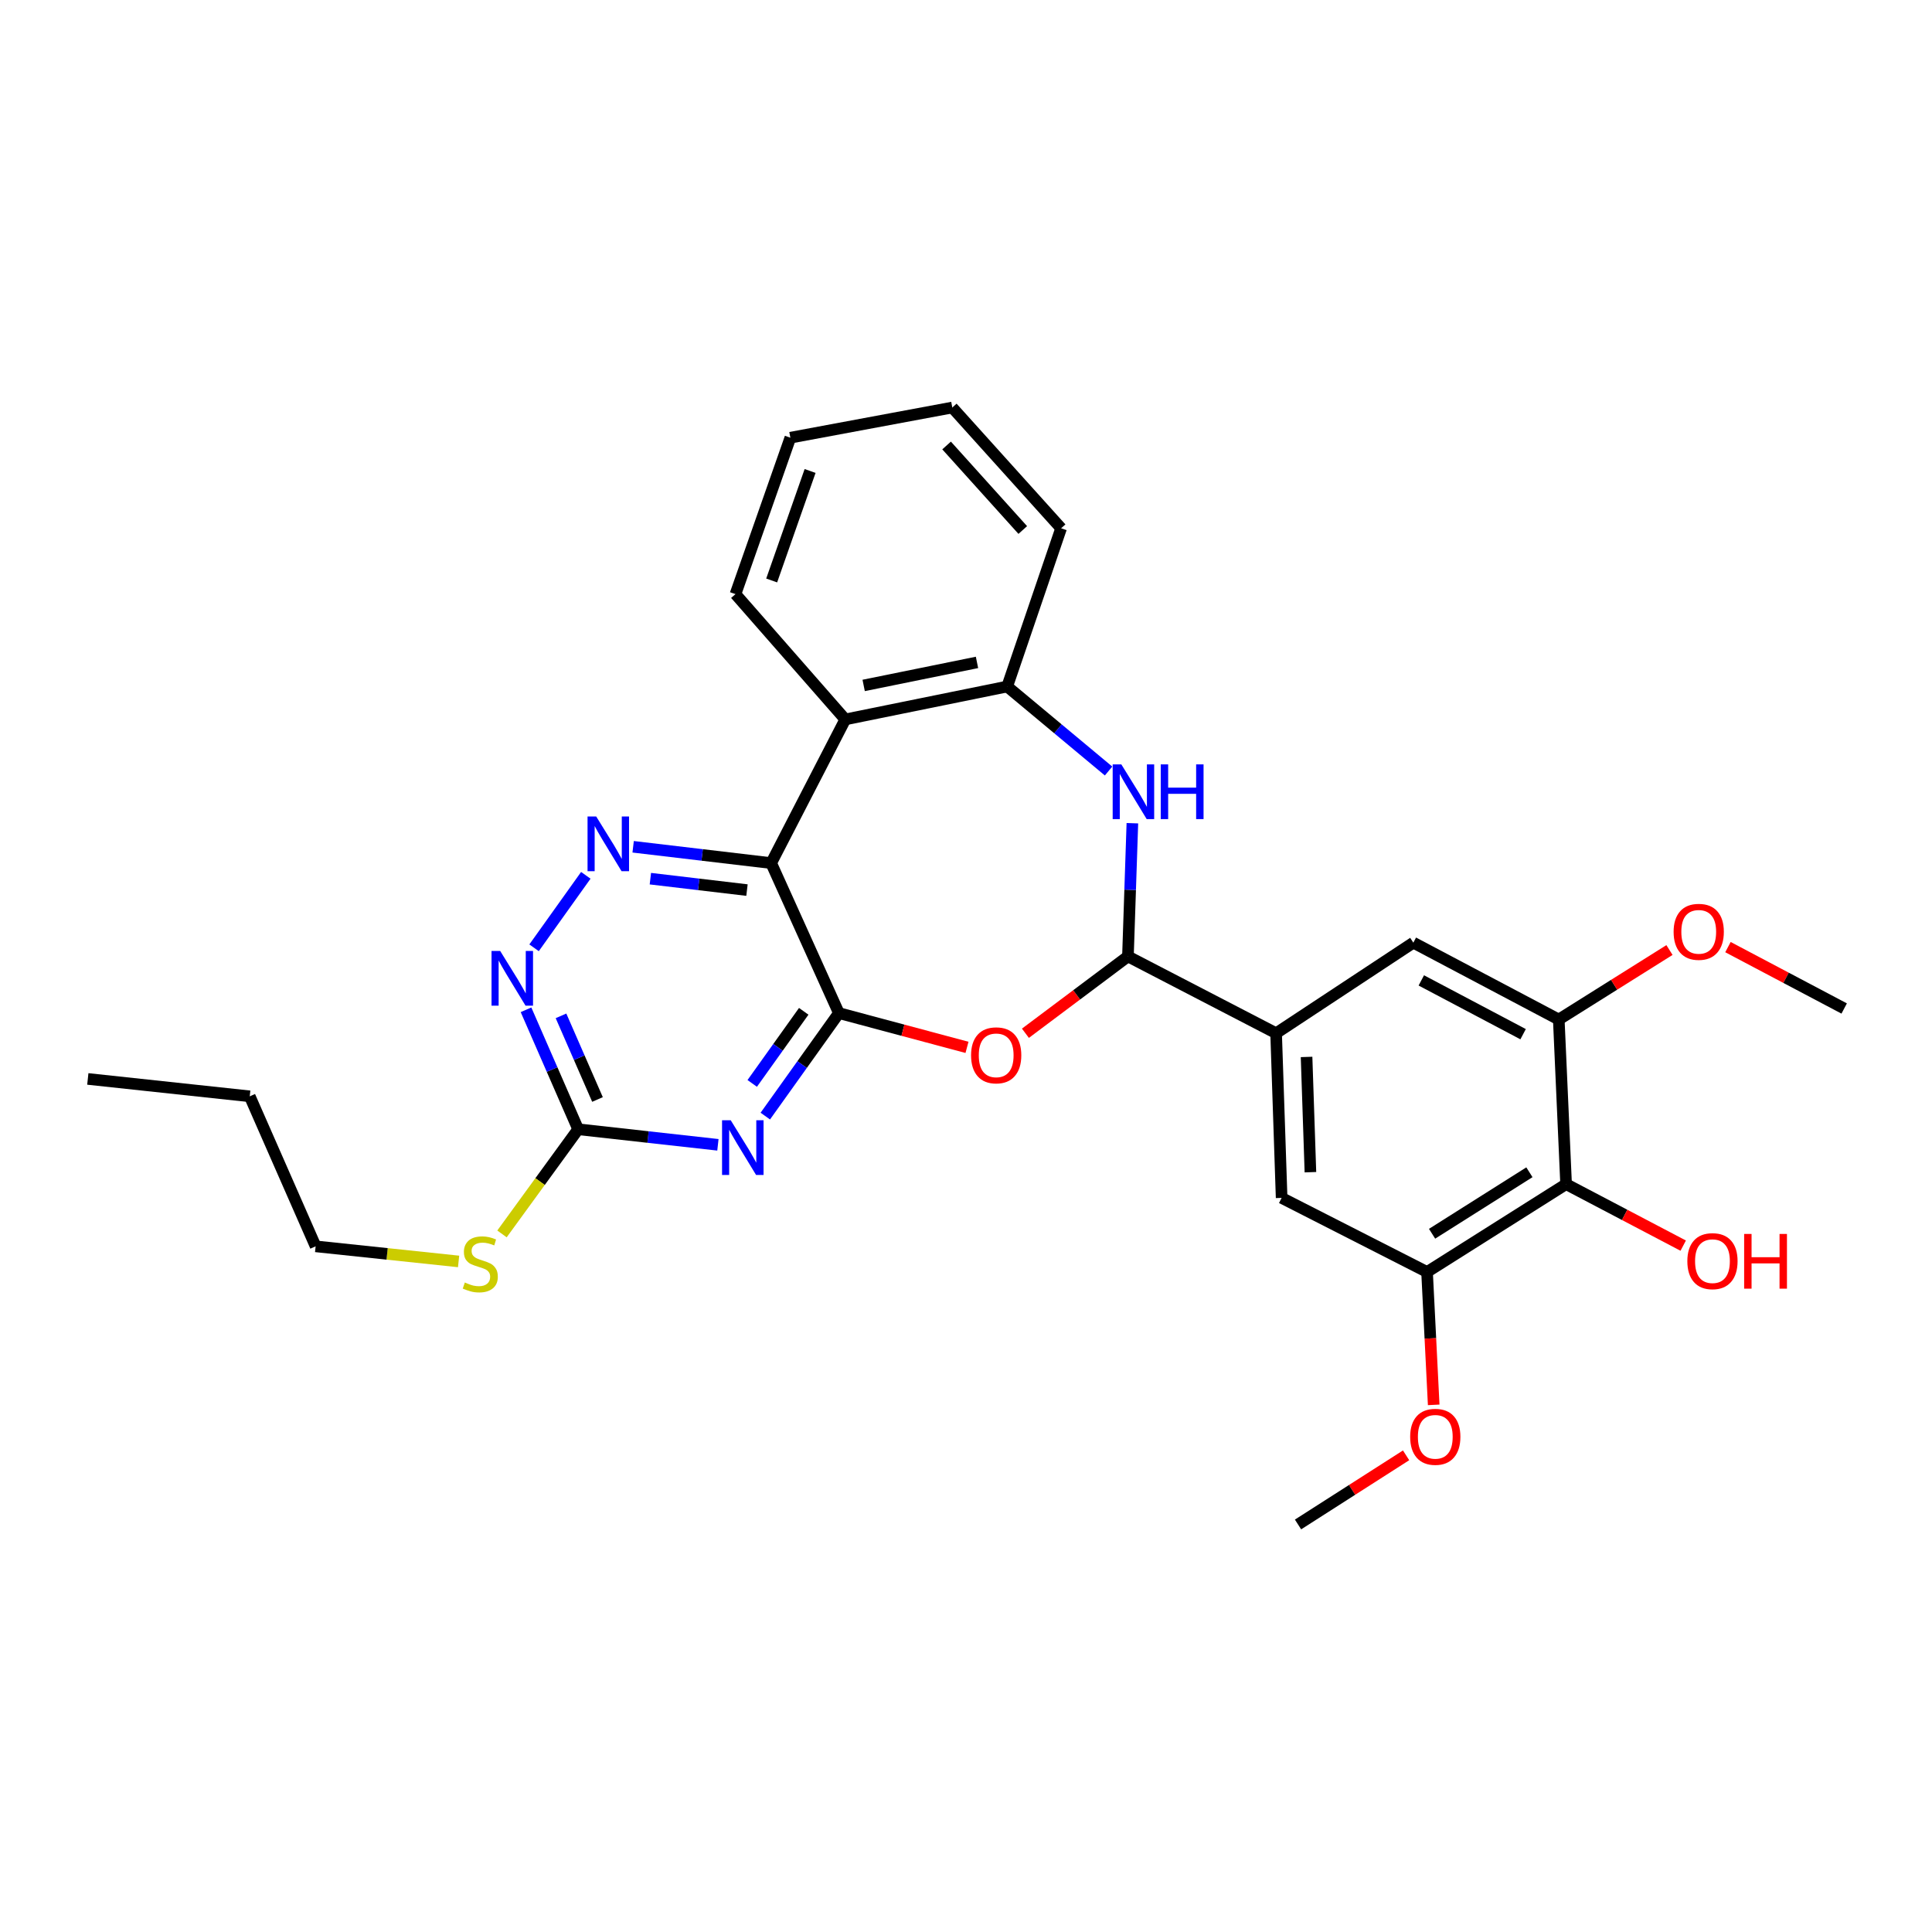 <?xml version='1.0' encoding='iso-8859-1'?>
<svg version='1.1' baseProfile='full'
              xmlns='http://www.w3.org/2000/svg'
                      xmlns:rdkit='http://www.rdkit.org/xml'
                      xmlns:xlink='http://www.w3.org/1999/xlink'
                  xml:space='preserve'
width='1000px' height='1000px' viewBox='0 0 1000 1000'>
<!-- END OF HEADER -->
<rect style='opacity:1.0;fill:#FFFFFF;stroke:none' width='1000' height='1000' x='0' y='0'> </rect>
<path class='bond-0' d='M 434.208,524.377 L 399.151,446.737' style='fill:none;fill-rule:evenodd;stroke:#000000;stroke-width:6px;stroke-linecap:butt;stroke-linejoin:miter;stroke-opacity:1' />
<path class='bond-1' d='M 434.208,524.377 L 415.163,551.033' style='fill:none;fill-rule:evenodd;stroke:#000000;stroke-width:6px;stroke-linecap:butt;stroke-linejoin:miter;stroke-opacity:1' />
<path class='bond-1' d='M 415.163,551.033 L 396.118,577.689' style='fill:none;fill-rule:evenodd;stroke:#0000FF;stroke-width:6px;stroke-linecap:butt;stroke-linejoin:miter;stroke-opacity:1' />
<path class='bond-1' d='M 416.011,523.455 L 402.68,542.114' style='fill:none;fill-rule:evenodd;stroke:#000000;stroke-width:6px;stroke-linecap:butt;stroke-linejoin:miter;stroke-opacity:1' />
<path class='bond-1' d='M 402.68,542.114 L 389.348,560.773' style='fill:none;fill-rule:evenodd;stroke:#0000FF;stroke-width:6px;stroke-linecap:butt;stroke-linejoin:miter;stroke-opacity:1' />
<path class='bond-2' d='M 434.208,524.377 L 467.362,533.245' style='fill:none;fill-rule:evenodd;stroke:#000000;stroke-width:6px;stroke-linecap:butt;stroke-linejoin:miter;stroke-opacity:1' />
<path class='bond-2' d='M 467.362,533.245 L 500.516,542.113' style='fill:none;fill-rule:evenodd;stroke:#FF0000;stroke-width:6px;stroke-linecap:butt;stroke-linejoin:miter;stroke-opacity:1' />
<path class='bond-4' d='M 399.151,446.737 L 363.434,442.515' style='fill:none;fill-rule:evenodd;stroke:#000000;stroke-width:6px;stroke-linecap:butt;stroke-linejoin:miter;stroke-opacity:1' />
<path class='bond-4' d='M 363.434,442.515 L 327.716,438.294' style='fill:none;fill-rule:evenodd;stroke:#0000FF;stroke-width:6px;stroke-linecap:butt;stroke-linejoin:miter;stroke-opacity:1' />
<path class='bond-4' d='M 386.635,460.707 L 361.633,457.751' style='fill:none;fill-rule:evenodd;stroke:#000000;stroke-width:6px;stroke-linecap:butt;stroke-linejoin:miter;stroke-opacity:1' />
<path class='bond-4' d='M 361.633,457.751 L 336.631,454.796' style='fill:none;fill-rule:evenodd;stroke:#0000FF;stroke-width:6px;stroke-linecap:butt;stroke-linejoin:miter;stroke-opacity:1' />
<path class='bond-6' d='M 399.151,446.737 L 437.515,372.37' style='fill:none;fill-rule:evenodd;stroke:#000000;stroke-width:6px;stroke-linecap:butt;stroke-linejoin:miter;stroke-opacity:1' />
<path class='bond-7' d='M 371.59,592.554 L 335.419,588.527' style='fill:none;fill-rule:evenodd;stroke:#0000FF;stroke-width:6px;stroke-linecap:butt;stroke-linejoin:miter;stroke-opacity:1' />
<path class='bond-7' d='M 335.419,588.527 L 299.248,584.501' style='fill:none;fill-rule:evenodd;stroke:#000000;stroke-width:6px;stroke-linecap:butt;stroke-linejoin:miter;stroke-opacity:1' />
<path class='bond-3' d='M 530.754,534.813 L 557.287,514.926' style='fill:none;fill-rule:evenodd;stroke:#FF0000;stroke-width:6px;stroke-linecap:butt;stroke-linejoin:miter;stroke-opacity:1' />
<path class='bond-3' d='M 557.287,514.926 L 583.819,495.039' style='fill:none;fill-rule:evenodd;stroke:#000000;stroke-width:6px;stroke-linecap:butt;stroke-linejoin:miter;stroke-opacity:1' />
<path class='bond-5' d='M 583.819,495.039 L 584.967,460.568' style='fill:none;fill-rule:evenodd;stroke:#000000;stroke-width:6px;stroke-linecap:butt;stroke-linejoin:miter;stroke-opacity:1' />
<path class='bond-5' d='M 584.967,460.568 L 586.115,426.097' style='fill:none;fill-rule:evenodd;stroke:#0000FF;stroke-width:6px;stroke-linecap:butt;stroke-linejoin:miter;stroke-opacity:1' />
<path class='bond-9' d='M 583.819,495.039 L 660.513,534.801' style='fill:none;fill-rule:evenodd;stroke:#000000;stroke-width:6px;stroke-linecap:butt;stroke-linejoin:miter;stroke-opacity:1' />
<path class='bond-29' d='M 303.216,453.071 L 276.435,490.578' style='fill:none;fill-rule:evenodd;stroke:#0000FF;stroke-width:6px;stroke-linecap:butt;stroke-linejoin:miter;stroke-opacity:1' />
<path class='bond-30' d='M 573.791,399.08 L 547.554,377.21' style='fill:none;fill-rule:evenodd;stroke:#0000FF;stroke-width:6px;stroke-linecap:butt;stroke-linejoin:miter;stroke-opacity:1' />
<path class='bond-30' d='M 547.554,377.21 L 521.317,355.341' style='fill:none;fill-rule:evenodd;stroke:#000000;stroke-width:6px;stroke-linecap:butt;stroke-linejoin:miter;stroke-opacity:1' />
<path class='bond-8' d='M 437.515,372.37 L 521.317,355.341' style='fill:none;fill-rule:evenodd;stroke:#000000;stroke-width:6px;stroke-linecap:butt;stroke-linejoin:miter;stroke-opacity:1' />
<path class='bond-8' d='M 447.03,354.781 L 505.691,342.86' style='fill:none;fill-rule:evenodd;stroke:#000000;stroke-width:6px;stroke-linecap:butt;stroke-linejoin:miter;stroke-opacity:1' />
<path class='bond-20' d='M 437.515,372.37 L 380.681,307.516' style='fill:none;fill-rule:evenodd;stroke:#000000;stroke-width:6px;stroke-linecap:butt;stroke-linejoin:miter;stroke-opacity:1' />
<path class='bond-10' d='M 299.248,584.501 L 285.756,553.584' style='fill:none;fill-rule:evenodd;stroke:#000000;stroke-width:6px;stroke-linecap:butt;stroke-linejoin:miter;stroke-opacity:1' />
<path class='bond-10' d='M 285.756,553.584 L 272.264,522.667' style='fill:none;fill-rule:evenodd;stroke:#0000FF;stroke-width:6px;stroke-linecap:butt;stroke-linejoin:miter;stroke-opacity:1' />
<path class='bond-10' d='M 309.262,569.09 L 299.817,547.447' style='fill:none;fill-rule:evenodd;stroke:#000000;stroke-width:6px;stroke-linecap:butt;stroke-linejoin:miter;stroke-opacity:1' />
<path class='bond-10' d='M 299.817,547.447 L 290.373,525.805' style='fill:none;fill-rule:evenodd;stroke:#0000FF;stroke-width:6px;stroke-linecap:butt;stroke-linejoin:miter;stroke-opacity:1' />
<path class='bond-16' d='M 299.248,584.501 L 279.537,611.586' style='fill:none;fill-rule:evenodd;stroke:#000000;stroke-width:6px;stroke-linecap:butt;stroke-linejoin:miter;stroke-opacity:1' />
<path class='bond-16' d='M 279.537,611.586 L 259.825,638.67' style='fill:none;fill-rule:evenodd;stroke:#CCCC00;stroke-width:6px;stroke-linecap:butt;stroke-linejoin:miter;stroke-opacity:1' />
<path class='bond-21' d='M 521.317,355.341 L 549.231,273.439' style='fill:none;fill-rule:evenodd;stroke:#000000;stroke-width:6px;stroke-linecap:butt;stroke-linejoin:miter;stroke-opacity:1' />
<path class='bond-14' d='M 660.513,534.801 L 731.547,487.922' style='fill:none;fill-rule:evenodd;stroke:#000000;stroke-width:6px;stroke-linecap:butt;stroke-linejoin:miter;stroke-opacity:1' />
<path class='bond-15' d='M 660.513,534.801 L 663.368,620.027' style='fill:none;fill-rule:evenodd;stroke:#000000;stroke-width:6px;stroke-linecap:butt;stroke-linejoin:miter;stroke-opacity:1' />
<path class='bond-15' d='M 676.275,547.071 L 678.274,606.729' style='fill:none;fill-rule:evenodd;stroke:#000000;stroke-width:6px;stroke-linecap:butt;stroke-linejoin:miter;stroke-opacity:1' />
<path class='bond-11' d='M 810.61,612.91 L 738.639,658.382' style='fill:none;fill-rule:evenodd;stroke:#000000;stroke-width:6px;stroke-linecap:butt;stroke-linejoin:miter;stroke-opacity:1' />
<path class='bond-11' d='M 791.62,606.76 L 741.24,638.591' style='fill:none;fill-rule:evenodd;stroke:#000000;stroke-width:6px;stroke-linecap:butt;stroke-linejoin:miter;stroke-opacity:1' />
<path class='bond-17' d='M 810.61,612.91 L 840.919,628.824' style='fill:none;fill-rule:evenodd;stroke:#000000;stroke-width:6px;stroke-linecap:butt;stroke-linejoin:miter;stroke-opacity:1' />
<path class='bond-17' d='M 840.919,628.824 L 871.227,644.739' style='fill:none;fill-rule:evenodd;stroke:#FF0000;stroke-width:6px;stroke-linecap:butt;stroke-linejoin:miter;stroke-opacity:1' />
<path class='bond-31' d='M 810.61,612.91 L 806.818,527.701' style='fill:none;fill-rule:evenodd;stroke:#000000;stroke-width:6px;stroke-linecap:butt;stroke-linejoin:miter;stroke-opacity:1' />
<path class='bond-12' d='M 806.818,527.701 L 731.547,487.922' style='fill:none;fill-rule:evenodd;stroke:#000000;stroke-width:6px;stroke-linecap:butt;stroke-linejoin:miter;stroke-opacity:1' />
<path class='bond-12' d='M 788.358,535.299 L 735.669,507.454' style='fill:none;fill-rule:evenodd;stroke:#000000;stroke-width:6px;stroke-linecap:butt;stroke-linejoin:miter;stroke-opacity:1' />
<path class='bond-18' d='M 806.818,527.701 L 835.469,509.716' style='fill:none;fill-rule:evenodd;stroke:#000000;stroke-width:6px;stroke-linecap:butt;stroke-linejoin:miter;stroke-opacity:1' />
<path class='bond-18' d='M 835.469,509.716 L 864.12,491.731' style='fill:none;fill-rule:evenodd;stroke:#FF0000;stroke-width:6px;stroke-linecap:butt;stroke-linejoin:miter;stroke-opacity:1' />
<path class='bond-13' d='M 738.639,658.382 L 663.368,620.027' style='fill:none;fill-rule:evenodd;stroke:#000000;stroke-width:6px;stroke-linecap:butt;stroke-linejoin:miter;stroke-opacity:1' />
<path class='bond-19' d='M 738.639,658.382 L 740.358,692.768' style='fill:none;fill-rule:evenodd;stroke:#000000;stroke-width:6px;stroke-linecap:butt;stroke-linejoin:miter;stroke-opacity:1' />
<path class='bond-19' d='M 740.358,692.768 L 742.078,727.155' style='fill:none;fill-rule:evenodd;stroke:#FF0000;stroke-width:6px;stroke-linecap:butt;stroke-linejoin:miter;stroke-opacity:1' />
<path class='bond-22' d='M 237.371,652.918 L 200.369,649.01' style='fill:none;fill-rule:evenodd;stroke:#CCCC00;stroke-width:6px;stroke-linecap:butt;stroke-linejoin:miter;stroke-opacity:1' />
<path class='bond-22' d='M 200.369,649.01 L 163.368,645.103' style='fill:none;fill-rule:evenodd;stroke:#000000;stroke-width:6px;stroke-linecap:butt;stroke-linejoin:miter;stroke-opacity:1' />
<path class='bond-23' d='M 894.387,490.22 L 924.466,506.11' style='fill:none;fill-rule:evenodd;stroke:#FF0000;stroke-width:6px;stroke-linecap:butt;stroke-linejoin:miter;stroke-opacity:1' />
<path class='bond-23' d='M 924.466,506.11 L 954.545,521.999' style='fill:none;fill-rule:evenodd;stroke:#000000;stroke-width:6px;stroke-linecap:butt;stroke-linejoin:miter;stroke-opacity:1' />
<path class='bond-24' d='M 727.792,753.275 L 699.825,771.169' style='fill:none;fill-rule:evenodd;stroke:#FF0000;stroke-width:6px;stroke-linecap:butt;stroke-linejoin:miter;stroke-opacity:1' />
<path class='bond-24' d='M 699.825,771.169 L 671.858,789.063' style='fill:none;fill-rule:evenodd;stroke:#000000;stroke-width:6px;stroke-linecap:butt;stroke-linejoin:miter;stroke-opacity:1' />
<path class='bond-26' d='M 380.681,307.516 L 409.089,226.552' style='fill:none;fill-rule:evenodd;stroke:#000000;stroke-width:6px;stroke-linecap:butt;stroke-linejoin:miter;stroke-opacity:1' />
<path class='bond-26' d='M 399.419,300.451 L 419.305,243.776' style='fill:none;fill-rule:evenodd;stroke:#000000;stroke-width:6px;stroke-linecap:butt;stroke-linejoin:miter;stroke-opacity:1' />
<path class='bond-32' d='M 549.231,273.439 L 492.9,210.937' style='fill:none;fill-rule:evenodd;stroke:#000000;stroke-width:6px;stroke-linecap:butt;stroke-linejoin:miter;stroke-opacity:1' />
<path class='bond-32' d='M 529.385,274.335 L 489.953,230.583' style='fill:none;fill-rule:evenodd;stroke:#000000;stroke-width:6px;stroke-linecap:butt;stroke-linejoin:miter;stroke-opacity:1' />
<path class='bond-25' d='M 163.368,645.103 L 129.265,567.454' style='fill:none;fill-rule:evenodd;stroke:#000000;stroke-width:6px;stroke-linecap:butt;stroke-linejoin:miter;stroke-opacity:1' />
<path class='bond-28' d='M 129.265,567.454 L 45.455,558.454' style='fill:none;fill-rule:evenodd;stroke:#000000;stroke-width:6px;stroke-linecap:butt;stroke-linejoin:miter;stroke-opacity:1' />
<path class='bond-27' d='M 409.089,226.552 L 492.9,210.937' style='fill:none;fill-rule:evenodd;stroke:#000000;stroke-width:6px;stroke-linecap:butt;stroke-linejoin:miter;stroke-opacity:1' />
<path  class='atom-2' d='M 378.214 579.828
L 387.494 594.828
Q 388.414 596.308, 389.894 598.988
Q 391.374 601.668, 391.454 601.828
L 391.454 579.828
L 395.214 579.828
L 395.214 608.148
L 391.334 608.148
L 381.374 591.748
Q 380.214 589.828, 378.974 587.628
Q 377.774 585.428, 377.414 584.748
L 377.414 608.148
L 373.734 608.148
L 373.734 579.828
L 378.214 579.828
' fill='#0000FF'/>
<path  class='atom-3' d='M 502.623 546.234
Q 502.623 539.434, 505.983 535.634
Q 509.343 531.834, 515.623 531.834
Q 521.903 531.834, 525.263 535.634
Q 528.623 539.434, 528.623 546.234
Q 528.623 553.114, 525.223 557.034
Q 521.823 560.914, 515.623 560.914
Q 509.383 560.914, 505.983 557.034
Q 502.623 553.154, 502.623 546.234
M 515.623 557.714
Q 519.943 557.714, 522.263 554.834
Q 524.623 551.914, 524.623 546.234
Q 524.623 540.674, 522.263 537.874
Q 519.943 535.034, 515.623 535.034
Q 511.303 535.034, 508.943 537.834
Q 506.623 540.634, 506.623 546.234
Q 506.623 551.954, 508.943 554.834
Q 511.303 557.714, 515.623 557.714
' fill='#FF0000'/>
<path  class='atom-5' d='M 308.594 422.613
L 317.874 437.613
Q 318.794 439.093, 320.274 441.773
Q 321.754 444.453, 321.834 444.613
L 321.834 422.613
L 325.594 422.613
L 325.594 450.933
L 321.714 450.933
L 311.754 434.533
Q 310.594 432.613, 309.354 430.413
Q 308.154 428.213, 307.794 427.533
L 307.794 450.933
L 304.114 450.933
L 304.114 422.613
L 308.594 422.613
' fill='#0000FF'/>
<path  class='atom-6' d='M 580.398 395.645
L 589.678 410.645
Q 590.598 412.125, 592.078 414.805
Q 593.558 417.485, 593.638 417.645
L 593.638 395.645
L 597.398 395.645
L 597.398 423.965
L 593.518 423.965
L 583.558 407.565
Q 582.398 405.645, 581.158 403.445
Q 579.958 401.245, 579.598 400.565
L 579.598 423.965
L 575.918 423.965
L 575.918 395.645
L 580.398 395.645
' fill='#0000FF'/>
<path  class='atom-6' d='M 600.798 395.645
L 604.638 395.645
L 604.638 407.685
L 619.118 407.685
L 619.118 395.645
L 622.958 395.645
L 622.958 423.965
L 619.118 423.965
L 619.118 410.885
L 604.638 410.885
L 604.638 423.965
L 600.798 423.965
L 600.798 395.645
' fill='#0000FF'/>
<path  class='atom-11' d='M 258.894 492.216
L 268.174 507.216
Q 269.094 508.696, 270.574 511.376
Q 272.054 514.056, 272.134 514.216
L 272.134 492.216
L 275.894 492.216
L 275.894 520.536
L 272.014 520.536
L 262.054 504.136
Q 260.894 502.216, 259.654 500.016
Q 258.454 497.816, 258.094 497.136
L 258.094 520.536
L 254.414 520.536
L 254.414 492.216
L 258.894 492.216
' fill='#0000FF'/>
<path  class='atom-17' d='M 240.593 663.823
Q 240.913 663.943, 242.233 664.503
Q 243.553 665.063, 244.993 665.423
Q 246.473 665.743, 247.913 665.743
Q 250.593 665.743, 252.153 664.463
Q 253.713 663.143, 253.713 660.863
Q 253.713 659.303, 252.913 658.343
Q 252.153 657.383, 250.953 656.863
Q 249.753 656.343, 247.753 655.743
Q 245.233 654.983, 243.713 654.263
Q 242.233 653.543, 241.153 652.023
Q 240.113 650.503, 240.113 647.943
Q 240.113 644.383, 242.513 642.183
Q 244.953 639.983, 249.753 639.983
Q 253.033 639.983, 256.753 641.543
L 255.833 644.623
Q 252.433 643.223, 249.873 643.223
Q 247.113 643.223, 245.593 644.383
Q 244.073 645.503, 244.113 647.463
Q 244.113 648.983, 244.873 649.903
Q 245.673 650.823, 246.793 651.343
Q 247.953 651.863, 249.873 652.463
Q 252.433 653.263, 253.953 654.063
Q 255.473 654.863, 256.553 656.503
Q 257.673 658.103, 257.673 660.863
Q 257.673 664.783, 255.033 666.903
Q 252.433 668.983, 248.073 668.983
Q 245.553 668.983, 243.633 668.423
Q 241.753 667.903, 239.513 666.983
L 240.593 663.823
' fill='#CCCC00'/>
<path  class='atom-18' d='M 873.367 652.769
Q 873.367 645.969, 876.727 642.169
Q 880.087 638.369, 886.367 638.369
Q 892.647 638.369, 896.007 642.169
Q 899.367 645.969, 899.367 652.769
Q 899.367 659.649, 895.967 663.569
Q 892.567 667.449, 886.367 667.449
Q 880.127 667.449, 876.727 663.569
Q 873.367 659.689, 873.367 652.769
M 886.367 664.249
Q 890.687 664.249, 893.007 661.369
Q 895.367 658.449, 895.367 652.769
Q 895.367 647.209, 893.007 644.409
Q 890.687 641.569, 886.367 641.569
Q 882.047 641.569, 879.687 644.369
Q 877.367 647.169, 877.367 652.769
Q 877.367 658.489, 879.687 661.369
Q 882.047 664.249, 886.367 664.249
' fill='#FF0000'/>
<path  class='atom-18' d='M 902.767 638.689
L 906.607 638.689
L 906.607 650.729
L 921.087 650.729
L 921.087 638.689
L 924.927 638.689
L 924.927 667.009
L 921.087 667.009
L 921.087 653.929
L 906.607 653.929
L 906.607 667.009
L 902.767 667.009
L 902.767 638.689
' fill='#FF0000'/>
<path  class='atom-19' d='M 866.258 482.309
Q 866.258 475.509, 869.618 471.709
Q 872.978 467.909, 879.258 467.909
Q 885.538 467.909, 888.898 471.709
Q 892.258 475.509, 892.258 482.309
Q 892.258 489.189, 888.858 493.109
Q 885.458 496.989, 879.258 496.989
Q 873.018 496.989, 869.618 493.109
Q 866.258 489.229, 866.258 482.309
M 879.258 493.789
Q 883.578 493.789, 885.898 490.909
Q 888.258 487.989, 888.258 482.309
Q 888.258 476.749, 885.898 473.949
Q 883.578 471.109, 879.258 471.109
Q 874.938 471.109, 872.578 473.909
Q 870.258 476.709, 870.258 482.309
Q 870.258 488.029, 872.578 490.909
Q 874.938 493.789, 879.258 493.789
' fill='#FF0000'/>
<path  class='atom-20' d='M 729.9 743.688
Q 729.9 736.888, 733.26 733.088
Q 736.62 729.288, 742.9 729.288
Q 749.18 729.288, 752.54 733.088
Q 755.9 736.888, 755.9 743.688
Q 755.9 750.568, 752.5 754.488
Q 749.1 758.368, 742.9 758.368
Q 736.66 758.368, 733.26 754.488
Q 729.9 750.608, 729.9 743.688
M 742.9 755.168
Q 747.22 755.168, 749.54 752.288
Q 751.9 749.368, 751.9 743.688
Q 751.9 738.128, 749.54 735.328
Q 747.22 732.488, 742.9 732.488
Q 738.58 732.488, 736.22 735.288
Q 733.9 738.088, 733.9 743.688
Q 733.9 749.408, 736.22 752.288
Q 738.58 755.168, 742.9 755.168
' fill='#FF0000'/>
</svg>
